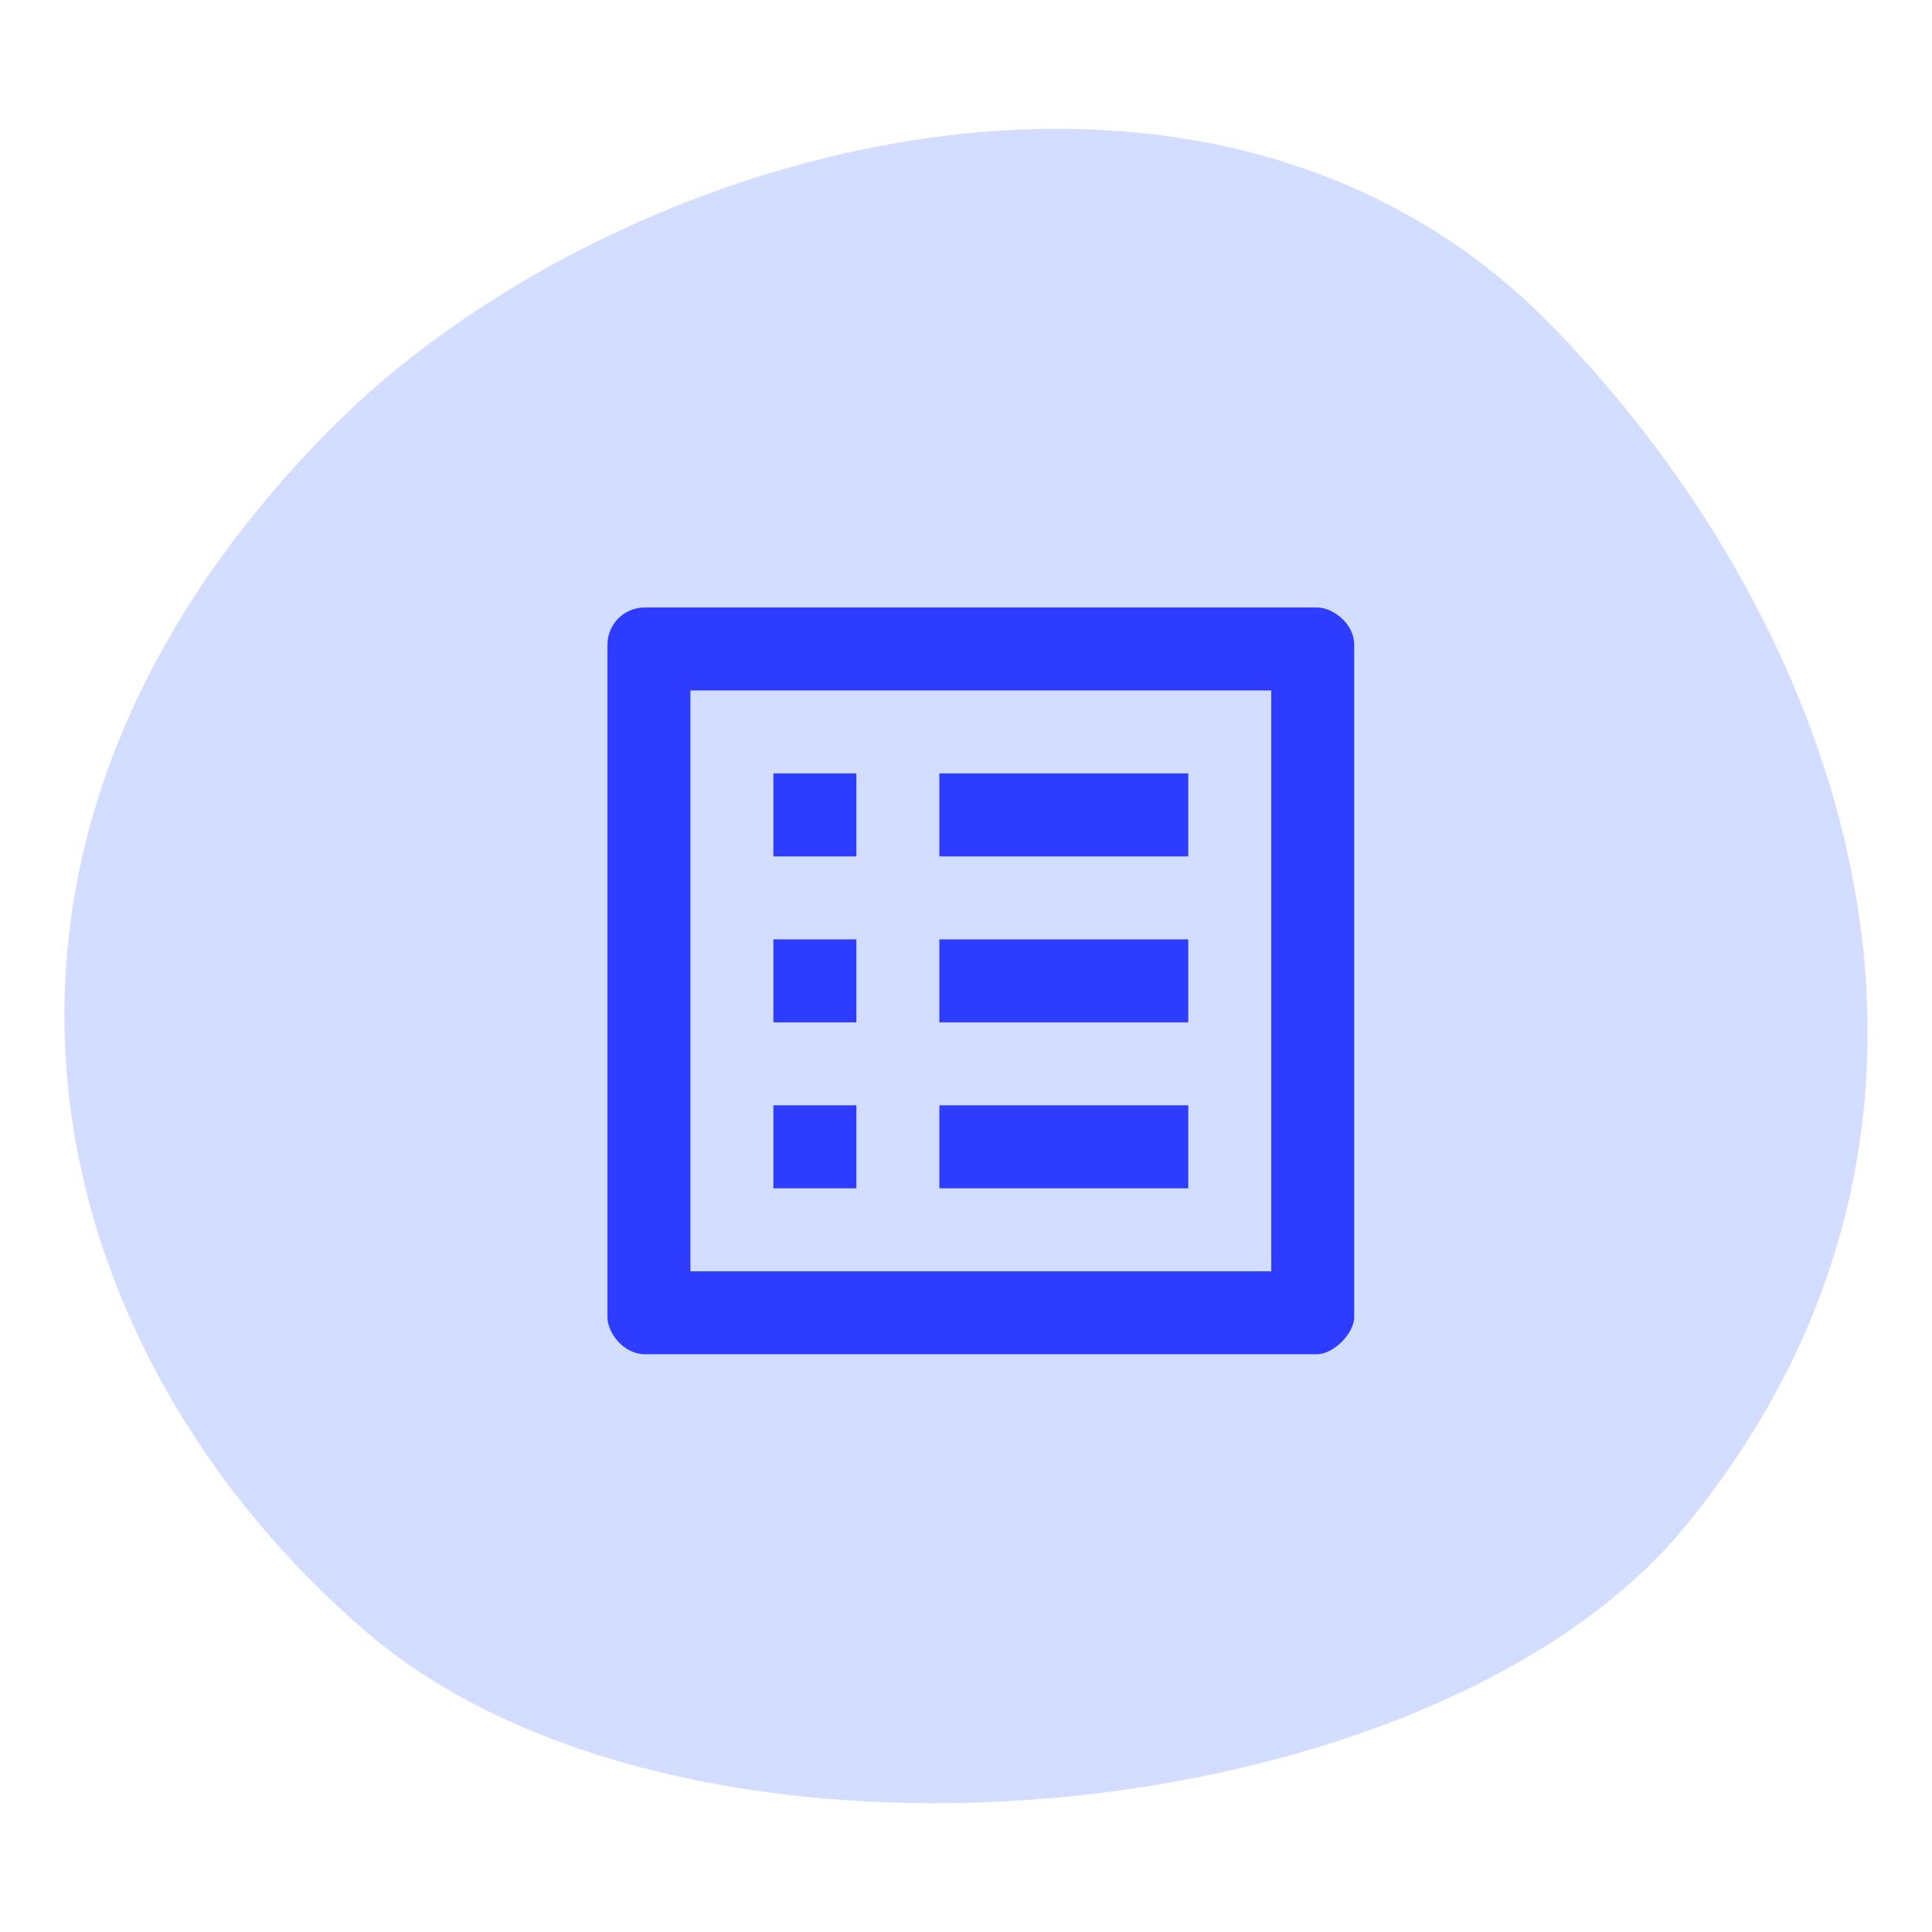 <svg width="60" height="60" viewBox="0 0 60 60" fill="none" xmlns="http://www.w3.org/2000/svg">
<path d="M52.357 47.378C44.537 56.949 21.388 59.267 11.377 50.682C1.366 42.097 -2.901 26.72 10.18 13.406C18.837 4.595 37.523 -0.86 48.218 10.142C57.415 19.604 62.648 34.783 52.357 47.378Z" fill="#D3DDFF"/>
<g clip-path="url(#clip0_1210_14510)">
<path d="M39.48 21.443V39.481H21.442V21.443H39.48ZM40.898 18.866H20.025C19.381 18.866 18.865 19.381 18.865 20.025V40.898C18.865 41.413 19.381 42.057 20.025 42.057H40.898C41.413 42.057 42.057 41.413 42.057 40.898V20.025C42.057 19.381 41.413 18.866 40.898 18.866ZM29.173 24.02H36.903V26.596H29.173V24.02ZM29.173 29.173H36.903V31.75H29.173V29.173ZM29.173 34.327H36.903V36.904H29.173V34.327ZM24.019 24.02H26.596V26.596H24.019V24.02ZM24.019 29.173H26.596V31.75H24.019V29.173ZM24.019 34.327H26.596V36.904H24.019V34.327Z" fill="#2D3CFF"/>
</g>
<defs>
<clipPath id="clip0_1210_14510">
<rect width="30.922" height="30.922" fill="white" transform="translate(15 15)"/>
</clipPath>
</defs>
</svg>
